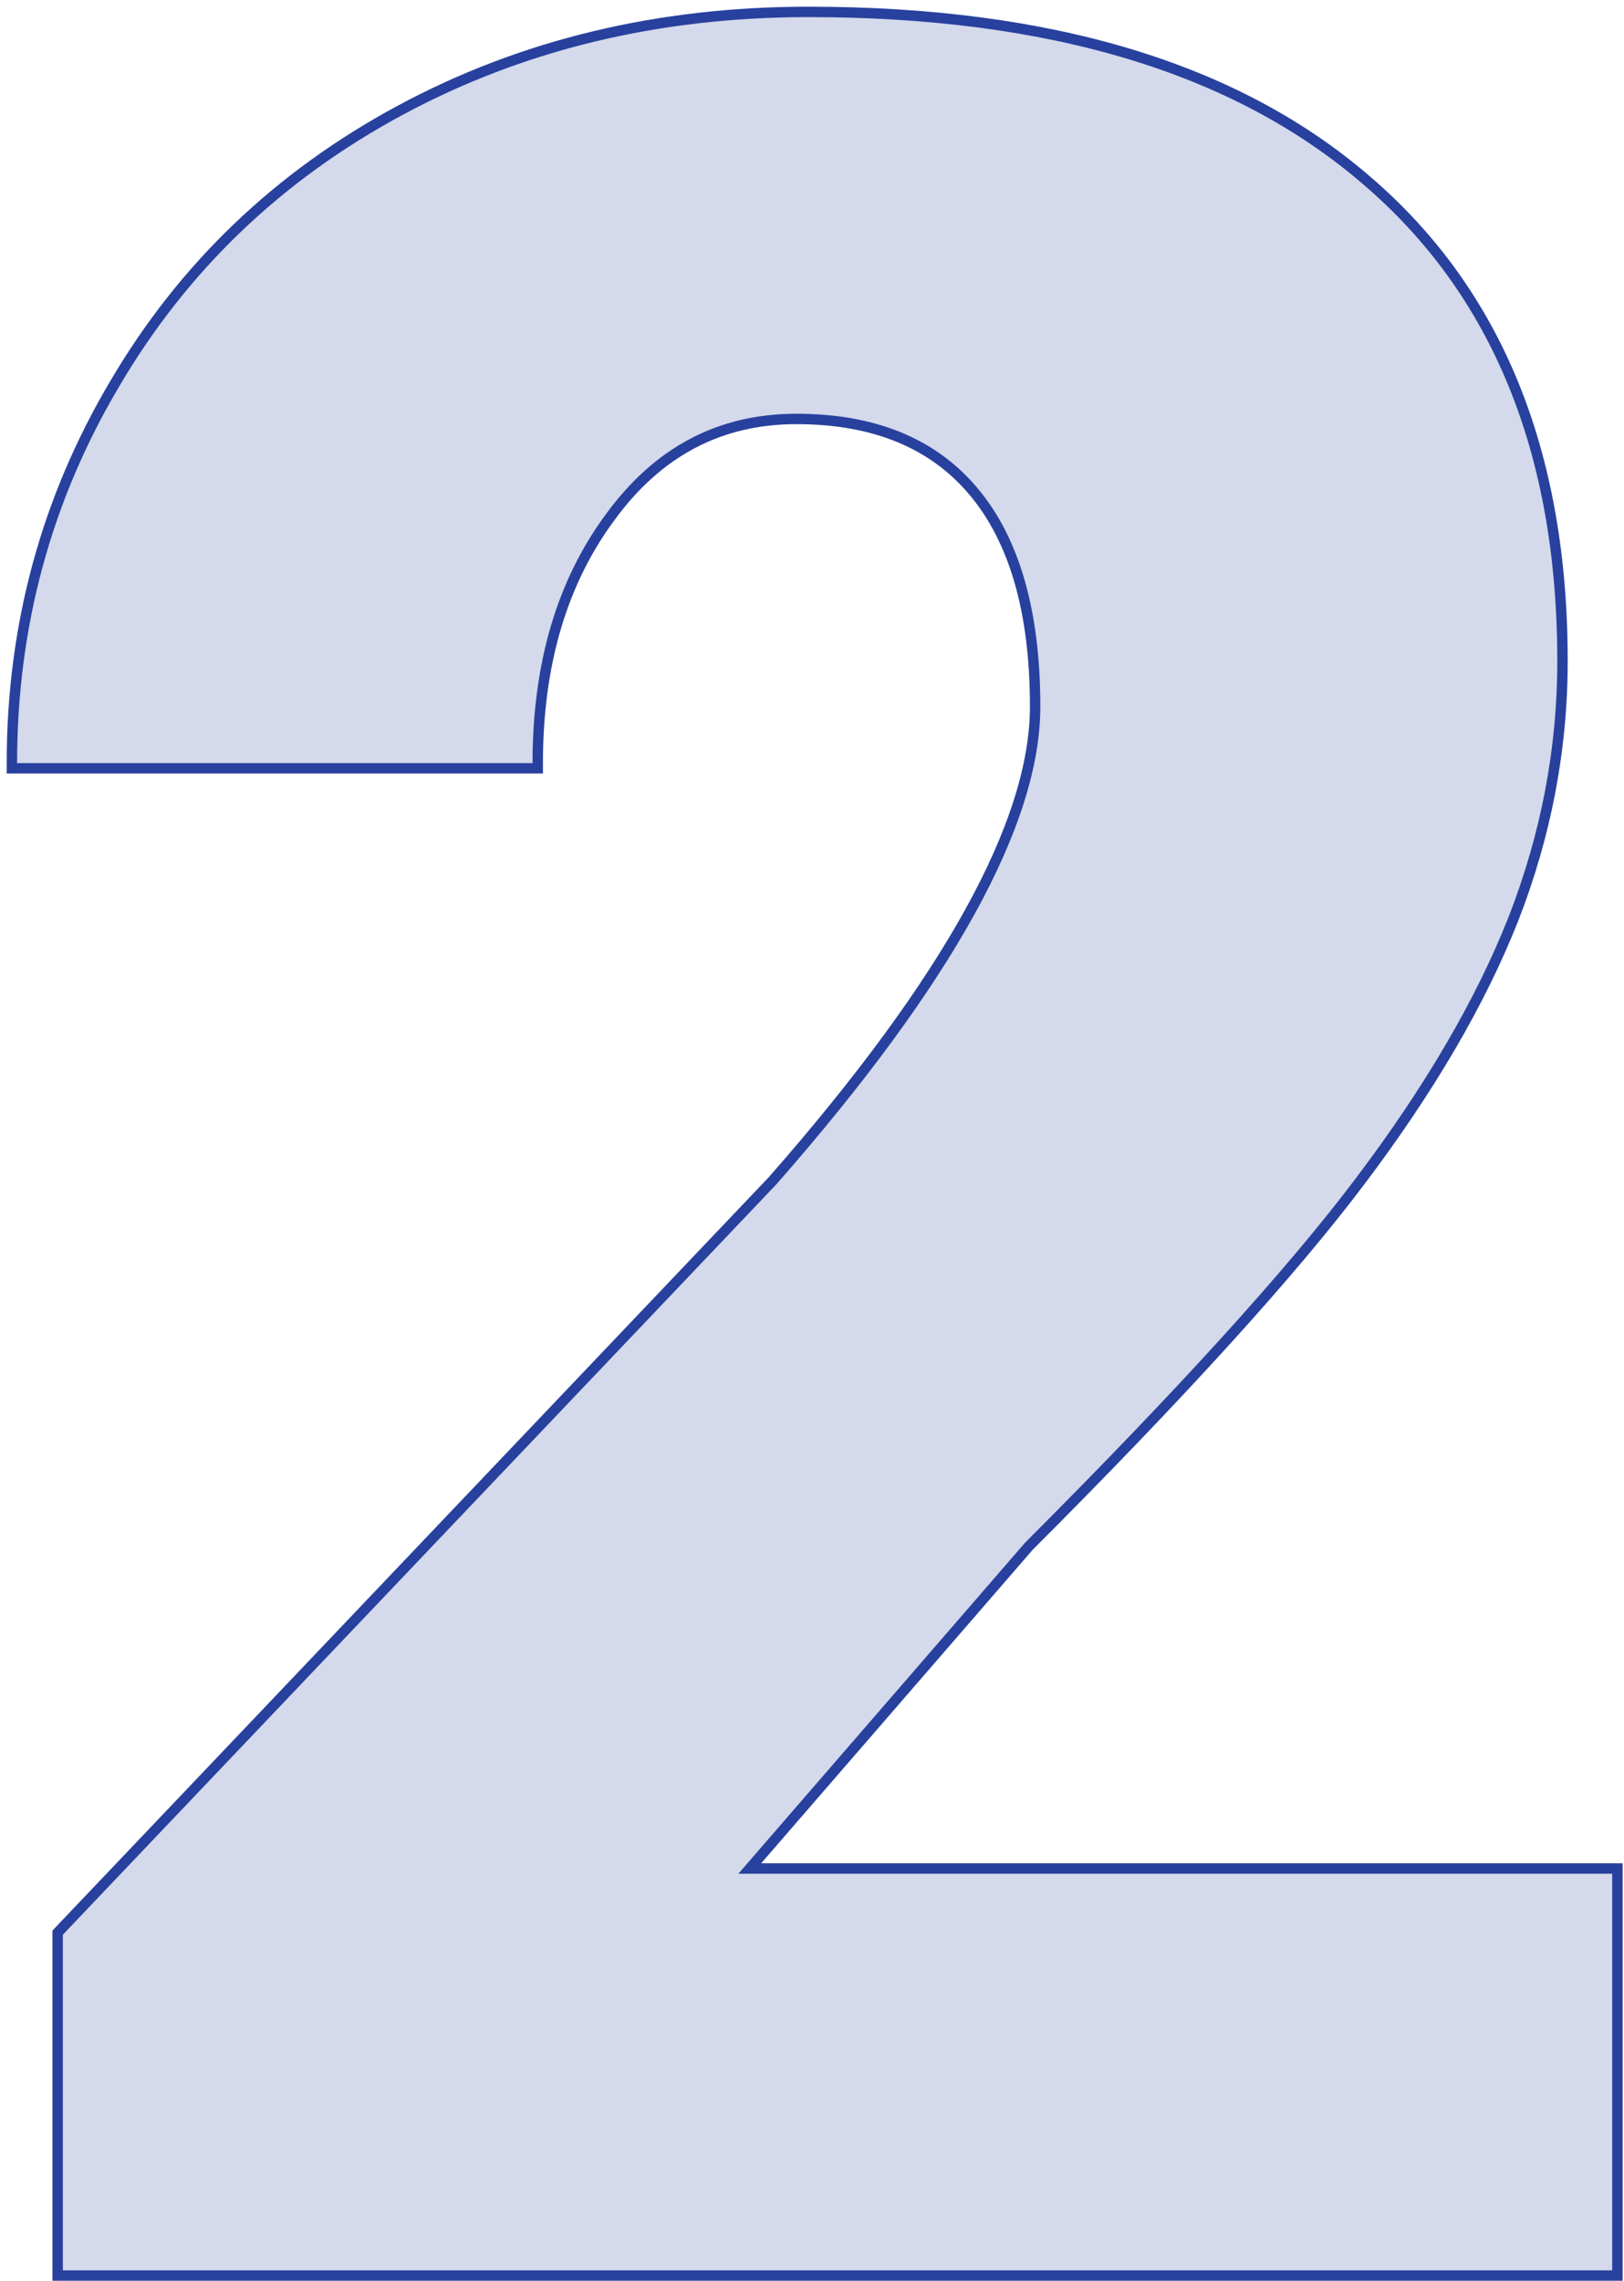 <?xml version="1.0" encoding="UTF-8"?> <svg xmlns="http://www.w3.org/2000/svg" width="156" height="219" viewBox="0 0 156 219" fill="none"> <path d="M154.865 218.5H155.365V218V179.914V179.414H154.865H72.024L98.835 148.468C113.481 133.821 124.092 122.136 130.655 113.419C137.315 104.603 142.224 96.215 145.369 88.252L145.37 88.25C148.517 80.186 150.092 71.921 150.092 63.459C150.092 43.425 143.801 27.988 131.166 17.229C118.642 6.481 100.785 1.143 77.668 1.143C63.237 1.143 50.166 4.285 38.466 10.577C26.767 16.869 17.617 25.625 11.027 36.838C4.437 47.951 1.143 60.1 1.143 73.273V73.773H1.643H51.154H51.654V73.273C51.654 63.787 53.976 55.938 58.588 49.694L58.59 49.691C63.19 43.365 69.147 40.228 76.496 40.228C84.001 40.228 89.656 42.58 93.544 47.227C97.444 51.888 99.434 58.737 99.434 67.853C99.434 73.399 97.364 79.966 93.16 87.57C88.961 95.167 82.653 103.765 74.223 113.366L5.675 185.429L5.537 185.574V185.773V218V218.5H6.037H154.865Z" fill="#28419E" fill-opacity="0.2" stroke="#28419E"></path> </svg> 
